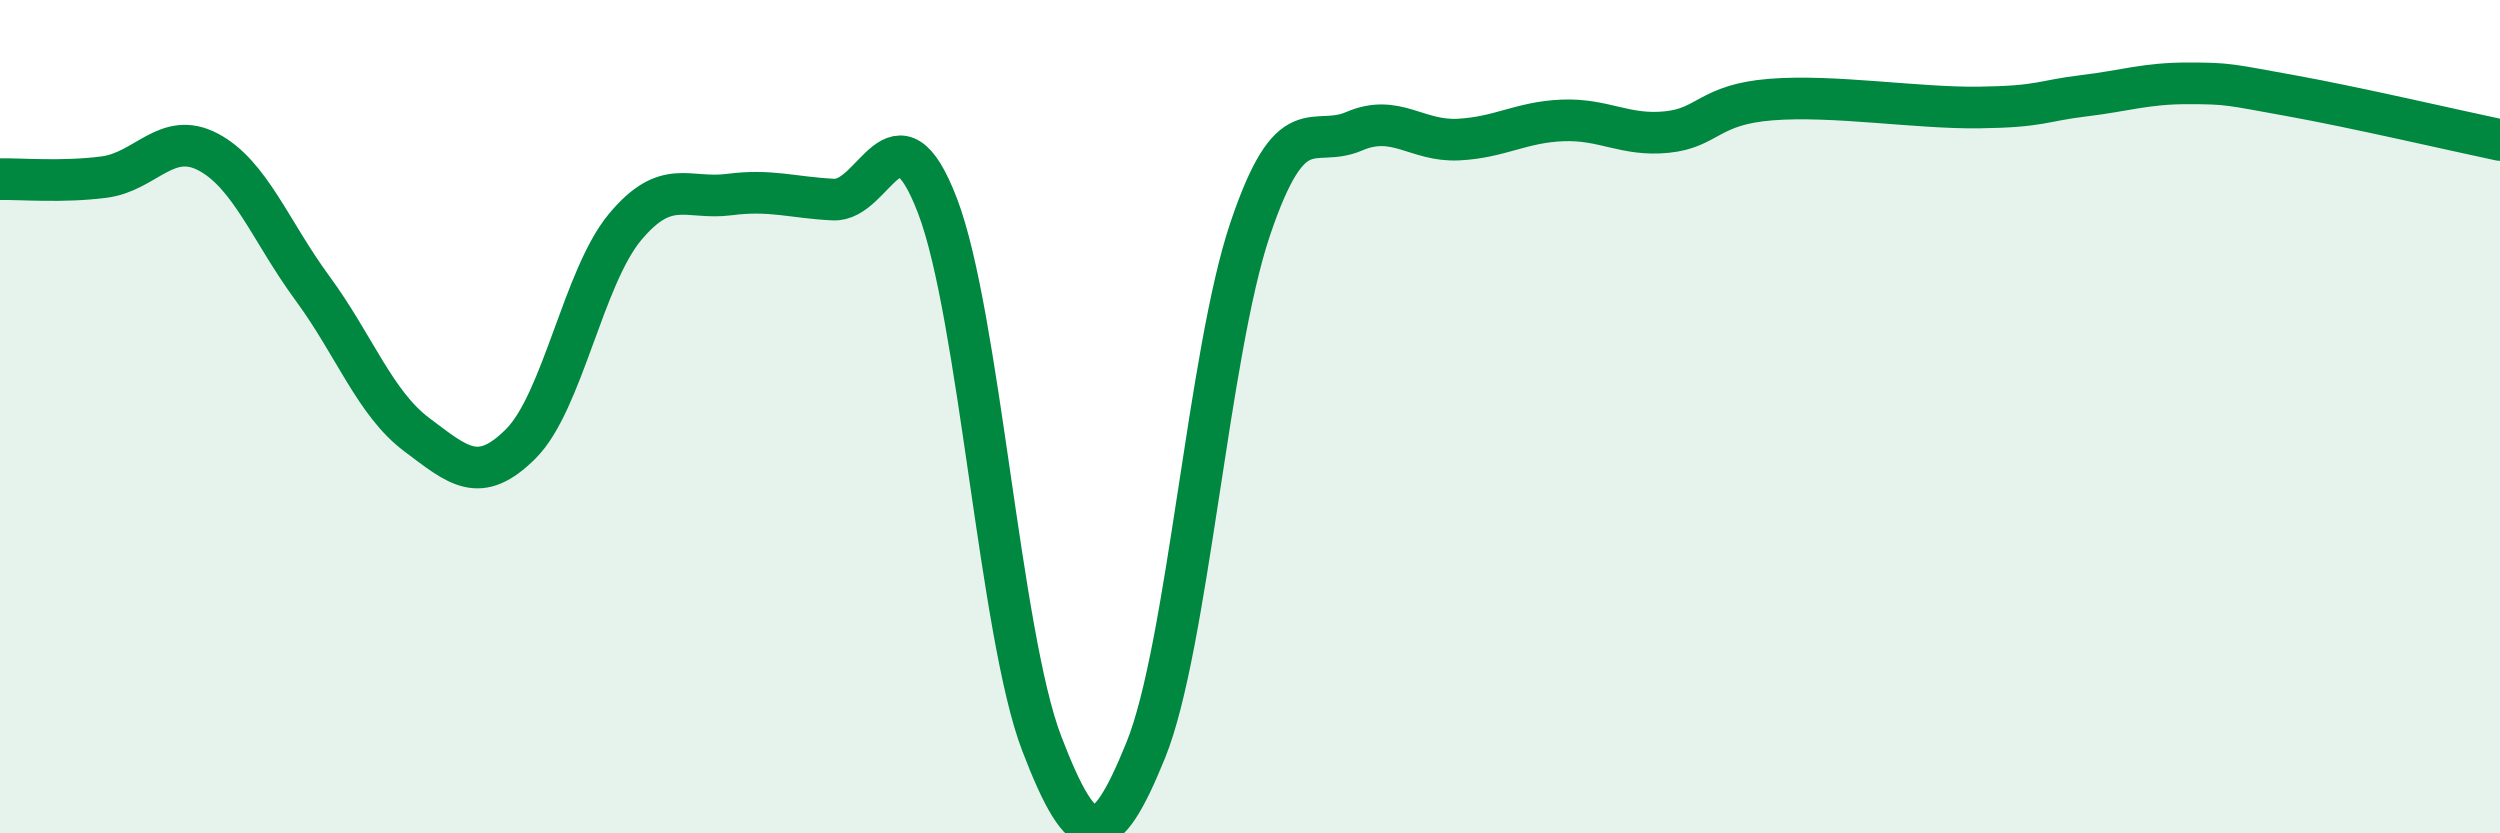 
    <svg width="60" height="20" viewBox="0 0 60 20" xmlns="http://www.w3.org/2000/svg">
      <path
        d="M 0,4.3 C 0.5,4.29 1.5,4.38 2.5,4.25 C 3.5,4.12 4,3.12 5,3.65 C 6,4.18 6.5,5.56 7.5,6.92 C 8.5,8.28 9,9.68 10,10.43 C 11,11.18 11.5,11.65 12.5,10.65 C 13.5,9.65 14,6.65 15,5.45 C 16,4.25 16.5,4.8 17.5,4.67 C 18.5,4.54 19,4.74 20,4.79 C 21,4.84 21.5,2.33 22.5,4.94 C 23.5,7.55 24,15.23 25,17.84 C 26,20.45 26.5,20.47 27.5,18 C 28.5,15.53 29,8.48 30,5.51 C 31,2.54 31.5,3.58 32.5,3.15 C 33.5,2.72 34,3.4 35,3.35 C 36,3.3 36.5,2.93 37.5,2.89 C 38.5,2.85 39,3.27 40,3.17 C 41,3.07 41,2.51 42.5,2.39 C 44,2.27 46,2.6 47.5,2.58 C 49,2.56 49,2.42 50,2.3 C 51,2.18 51.5,2 52.5,2 C 53.5,2 53.5,2.03 55,2.3 C 56.5,2.57 59,3.15 60,3.36L60 20L0 20Z"
        fill="#008740"
        opacity="0.1"
        stroke-linecap="round"
        stroke-linejoin="round"
      />
      <path
        d="M 0,4.3 C 0.5,4.29 1.5,4.38 2.5,4.25 C 3.5,4.12 4,3.12 5,3.65 C 6,4.18 6.5,5.56 7.5,6.92 C 8.5,8.28 9,9.68 10,10.43 C 11,11.18 11.5,11.65 12.5,10.65 C 13.5,9.65 14,6.65 15,5.45 C 16,4.25 16.5,4.8 17.5,4.67 C 18.5,4.54 19,4.74 20,4.79 C 21,4.84 21.5,2.33 22.5,4.94 C 23.5,7.55 24,15.23 25,17.84 C 26,20.45 26.5,20.47 27.5,18 C 28.5,15.53 29,8.48 30,5.51 C 31,2.54 31.5,3.58 32.5,3.15 C 33.5,2.72 34,3.4 35,3.35 C 36,3.3 36.5,2.93 37.5,2.89 C 38.5,2.85 39,3.27 40,3.17 C 41,3.07 41,2.51 42.5,2.39 C 44,2.27 46,2.6 47.5,2.58 C 49,2.56 49,2.42 50,2.3 C 51,2.18 51.5,2 52.5,2 C 53.5,2 53.5,2.03 55,2.3 C 56.5,2.57 59,3.15 60,3.36"
        stroke="#008740"
        stroke-width="1"
        fill="none"
        stroke-linecap="round"
        stroke-linejoin="round"
      />
    </svg>
  